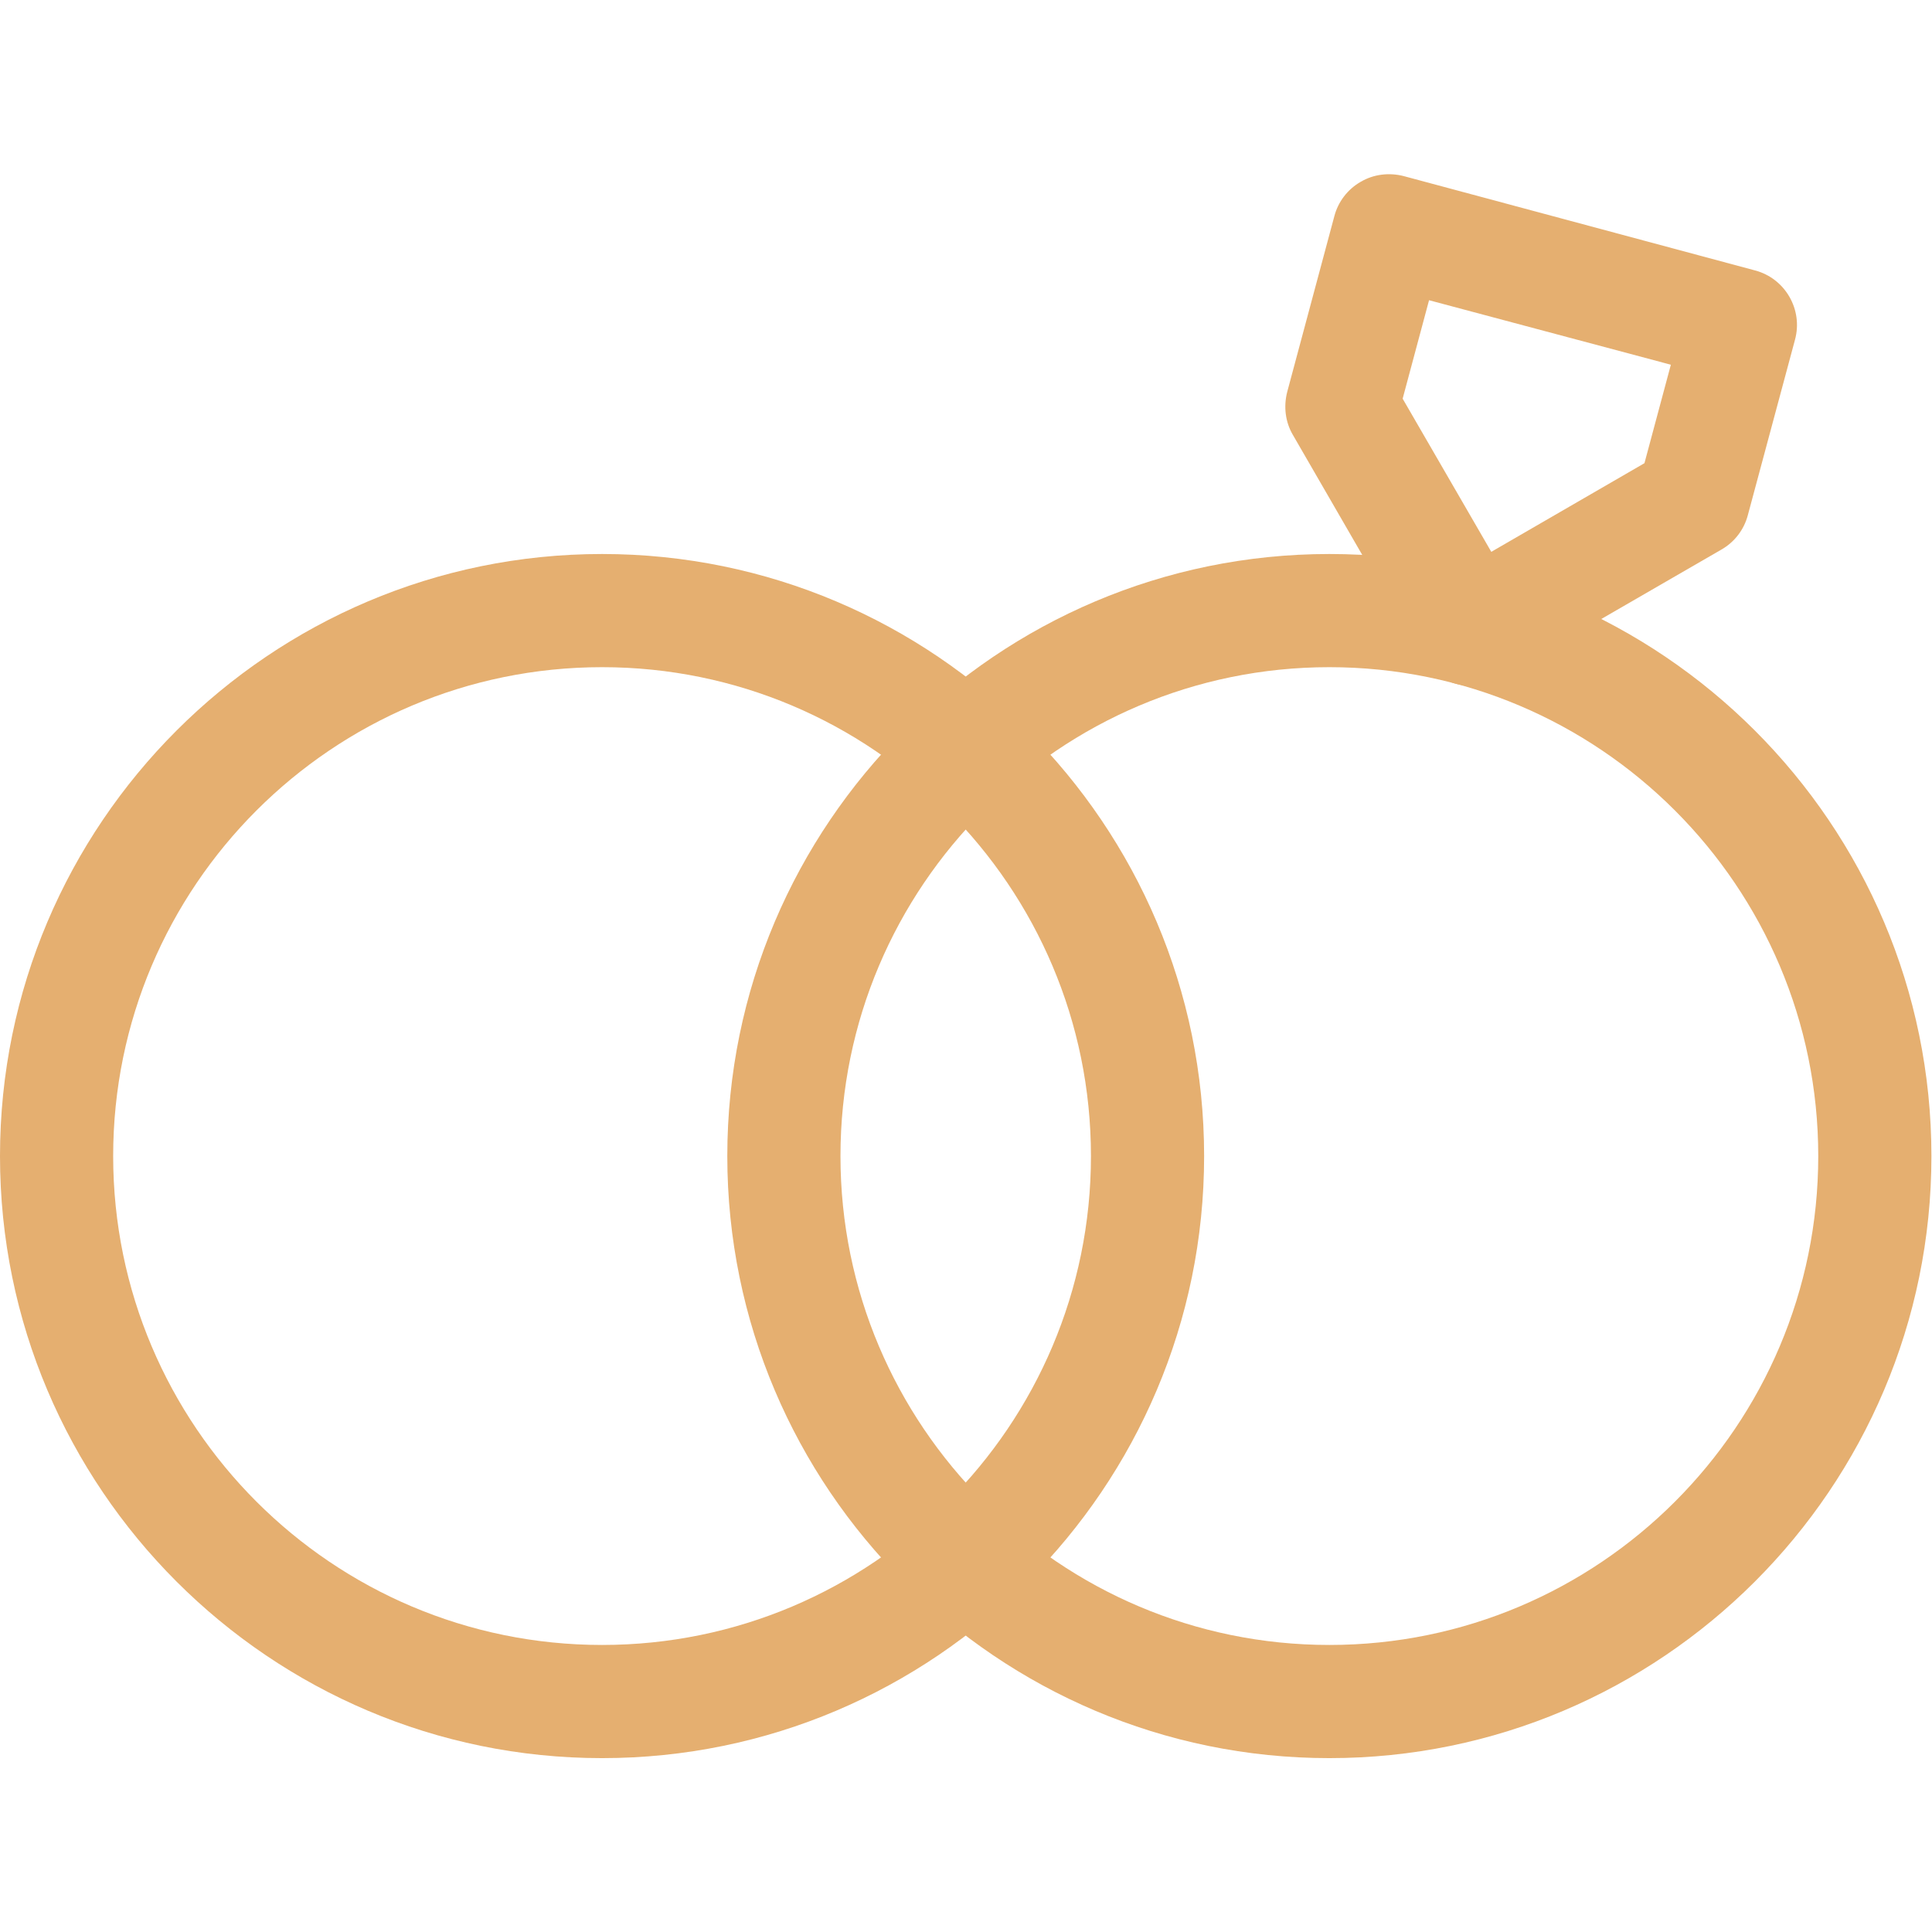 <?xml version="1.0" encoding="UTF-8"?>
<!-- Generator: Adobe Illustrator 27.5.0, SVG Export Plug-In . SVG Version: 6.00 Build 0)  -->
<svg xmlns:svg="http://www.w3.org/2000/svg" xmlns="http://www.w3.org/2000/svg" xmlns:xlink="http://www.w3.org/1999/xlink" version="1.1" id="svg1002" x="0px" y="0px" width="682.7px" height="682.7px" viewBox="0 0 682.7 682.7" style="enable-background:new 0 0 682.7 682.7;" xml:space="preserve">
<style type="text/css">
	.st0{fill:#E5AF70;}
</style>
<g id="g1008" transform="matrix(1.333,0,0,-1.333,0,682.667)">
	<g id="g1010">
		<g>
			<g id="g1012">
				<g id="g1018" transform="translate(352.4,350.267)">
					<g id="path1020">
						<path class="st0" d="M0-304.2c-88,0-159.6,71.6-159.6,159.6C-159.6-56.6-88,15,0,15c88,0,159.6-71.6,159.6-159.6        C159.6-232.6,88-304.2,0-304.2z M0-15c-71.5,0-129.6-58.1-129.6-129.6S-71.5-274.2,0-274.2c71.5,0,129.6,58.1,129.6,129.6        S71.5-15,0-15z"></path>
					</g>
				</g>
				<g id="g1022" transform="translate(159.6,350.267)">
					<g id="path1024">
						<path class="st0" d="M0-304.2c-88,0-159.6,71.6-159.6,159.6C-159.6-56.6-88,15,0,15c88,0,159.6-71.6,159.6-159.6        C159.6-232.6,88-304.2,0-304.2z M0-15c-71.5,0-129.6-58.1-129.6-129.6S-71.5-274.2,0-274.2c71.5,0,129.6,58.1,129.6,129.6        S71.5-15,0-15z"></path>
					</g>
				</g>
				<g id="g1026" transform="translate(389.827,345.343)">
					<g id="path1028">
						<path class="st0" d="M0-15c-5.2,0-10.2,2.7-13,7.5l-34.1,59c-2,3.4-2.5,7.5-1.5,11.4l12.5,46.6c1,3.8,3.5,7.1,7,9.1        c3.4,2,7.5,2.5,11.4,1.5l93.1-25c8-2.1,12.8-10.4,10.6-18.4L73.5,30.2c-1-3.8-3.5-7.1-7-9.1L7.5-13C5.1-14.4,2.6-15,0-15z         M-18,61.1L5.5,20.5L46.1,44l7,26.1L-11,87.2L-18,61.1z"></path>
					</g>
				</g>
			</g>
		</g>
	</g>
</g>
</svg>
